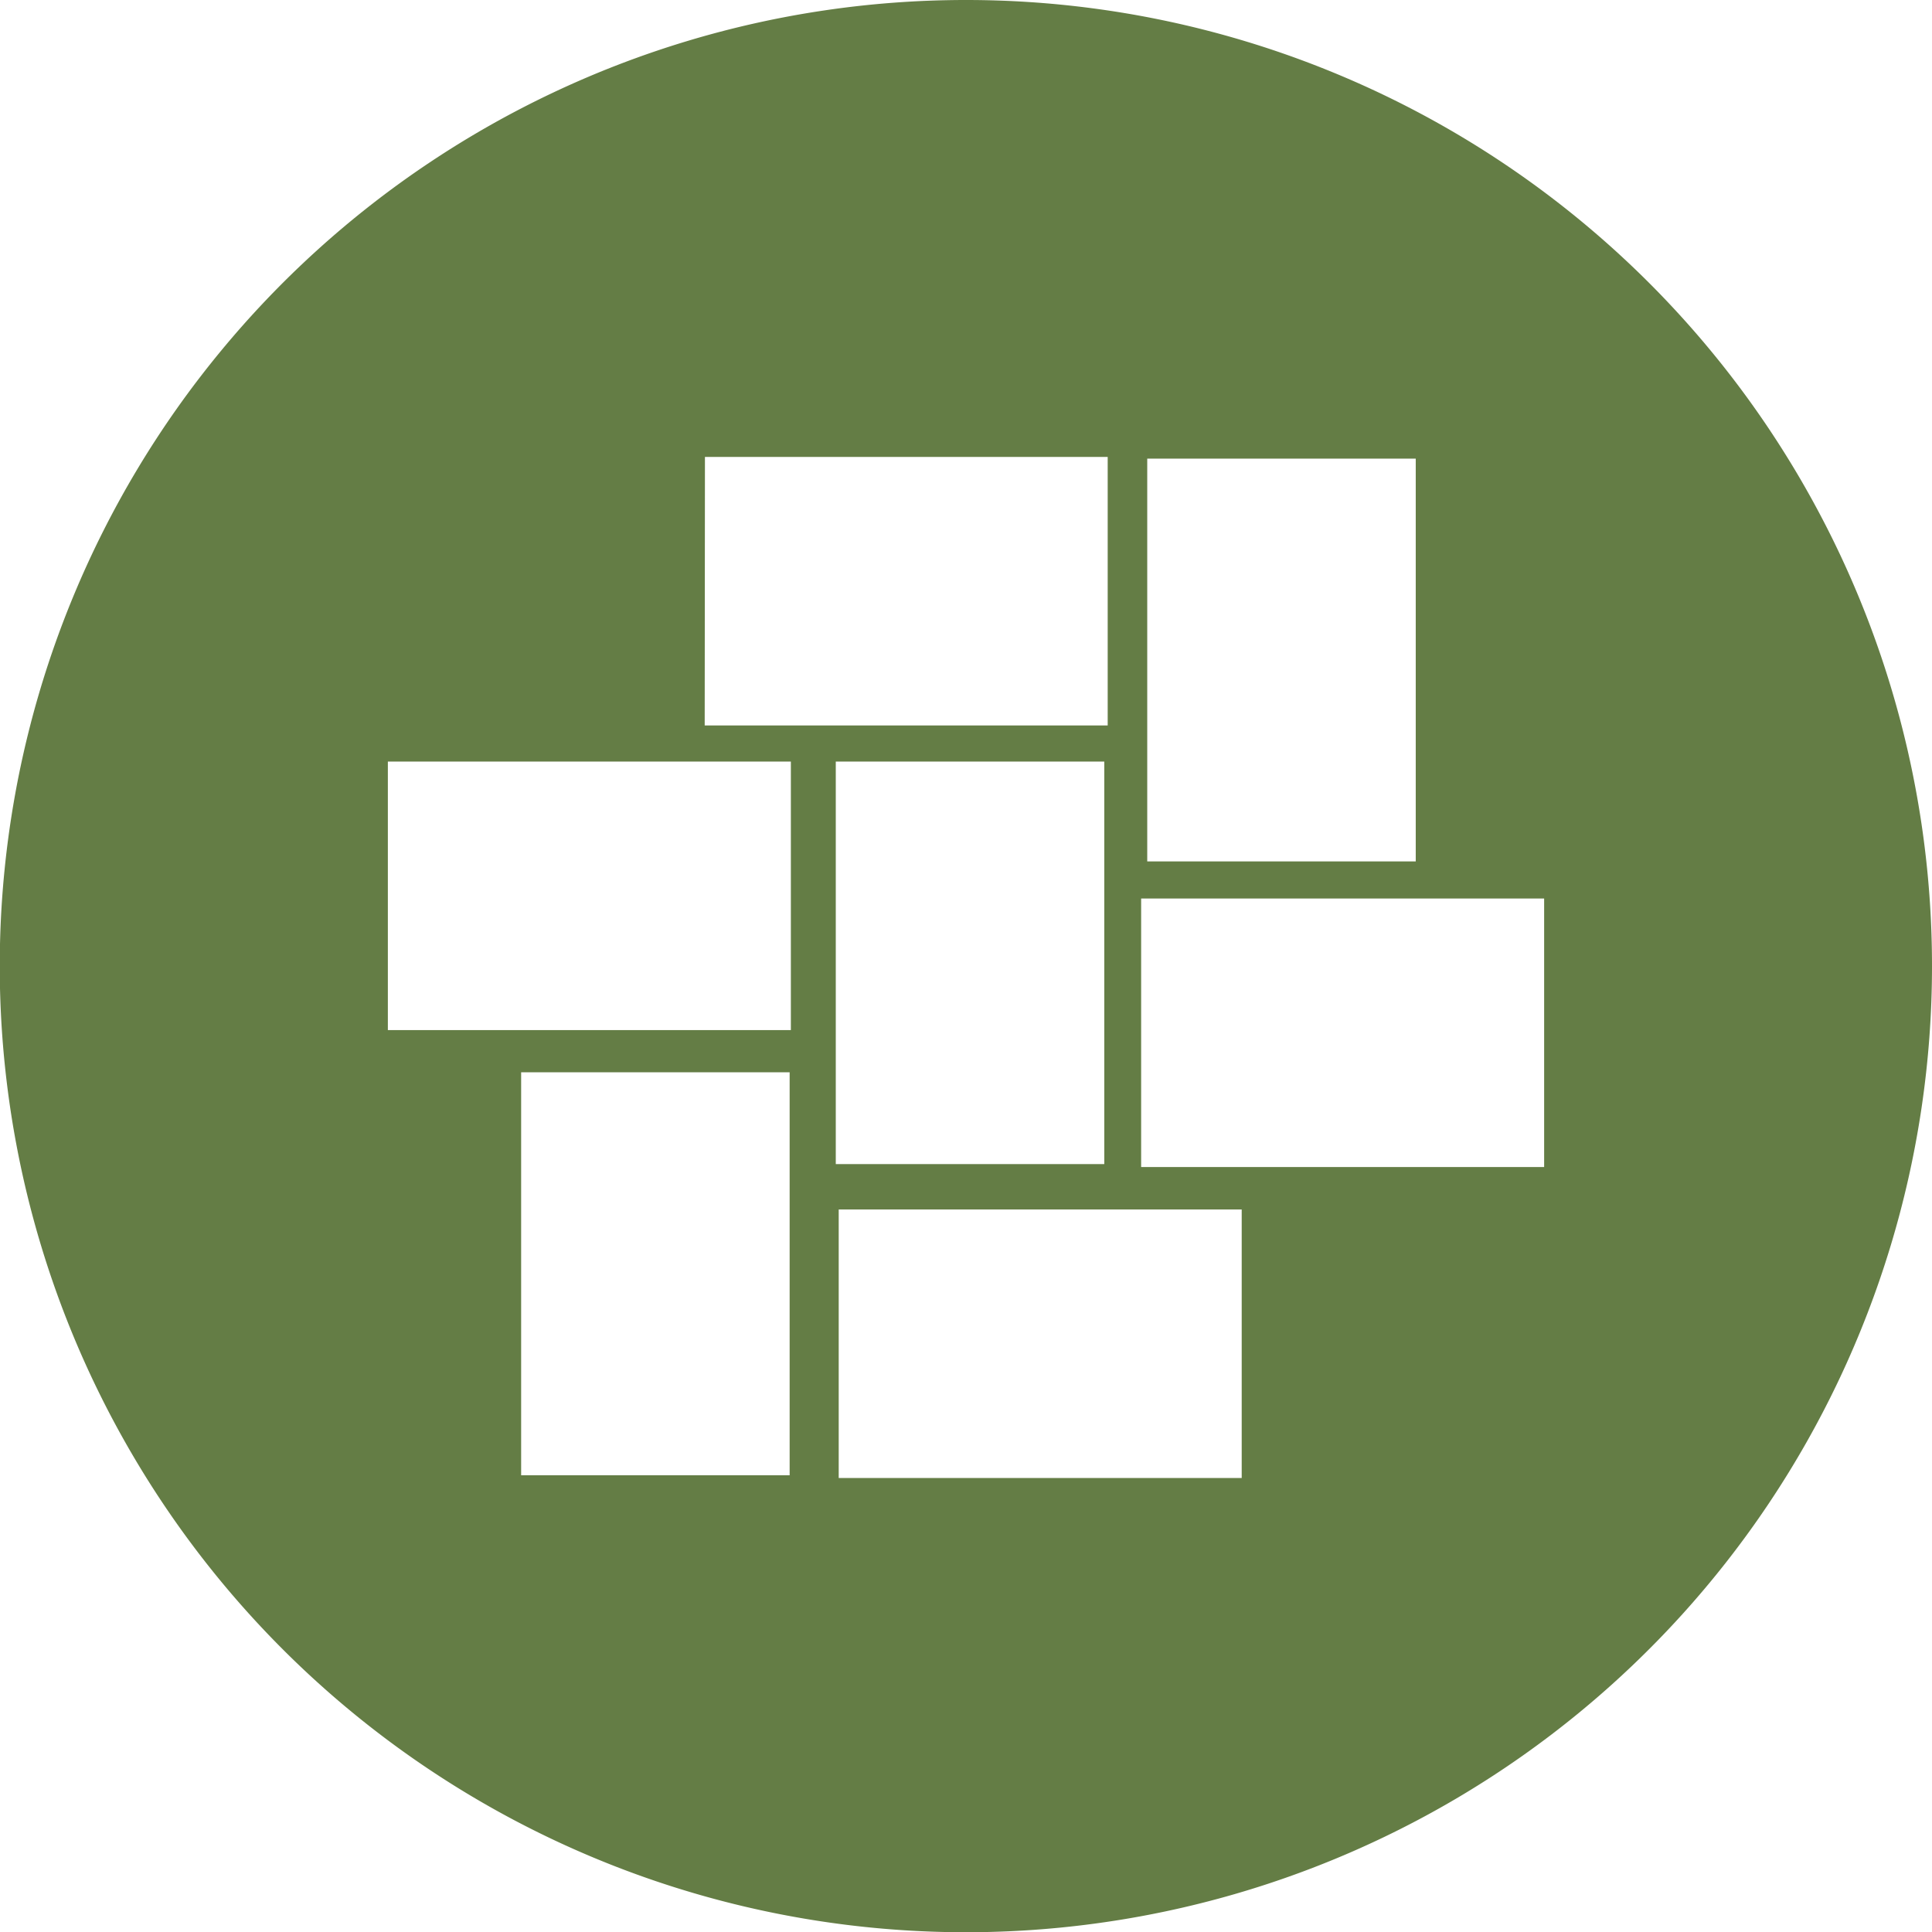 <svg xmlns="http://www.w3.org/2000/svg" viewBox="0 0 79.15 79.15"><defs><style>.cls-1{fill:#647d45;}</style></defs><title>icon-paver</title><g id="Layer_2" data-name="Layer 2"><g id="Layer_1-2" data-name="Layer 1"><path class="cls-1" d="M39.58,0h0A39.58,39.58,0,1,0,79.15,39.58h0A39.57,39.57,0,0,0,39.58,0ZM47,18.79H58v16.5H47Zm-18.12-.07H45.38v11H28.87Zm3.47,41.72h-11V43.93h11ZM32.4,42.2H15.89v-11H32.4Zm1.84-11h11V47.69h-11ZM50.87,60.55H34.36v-11H50.87ZM63.26,47.81H46.75v-11H63.26Z"/></g></g></svg>